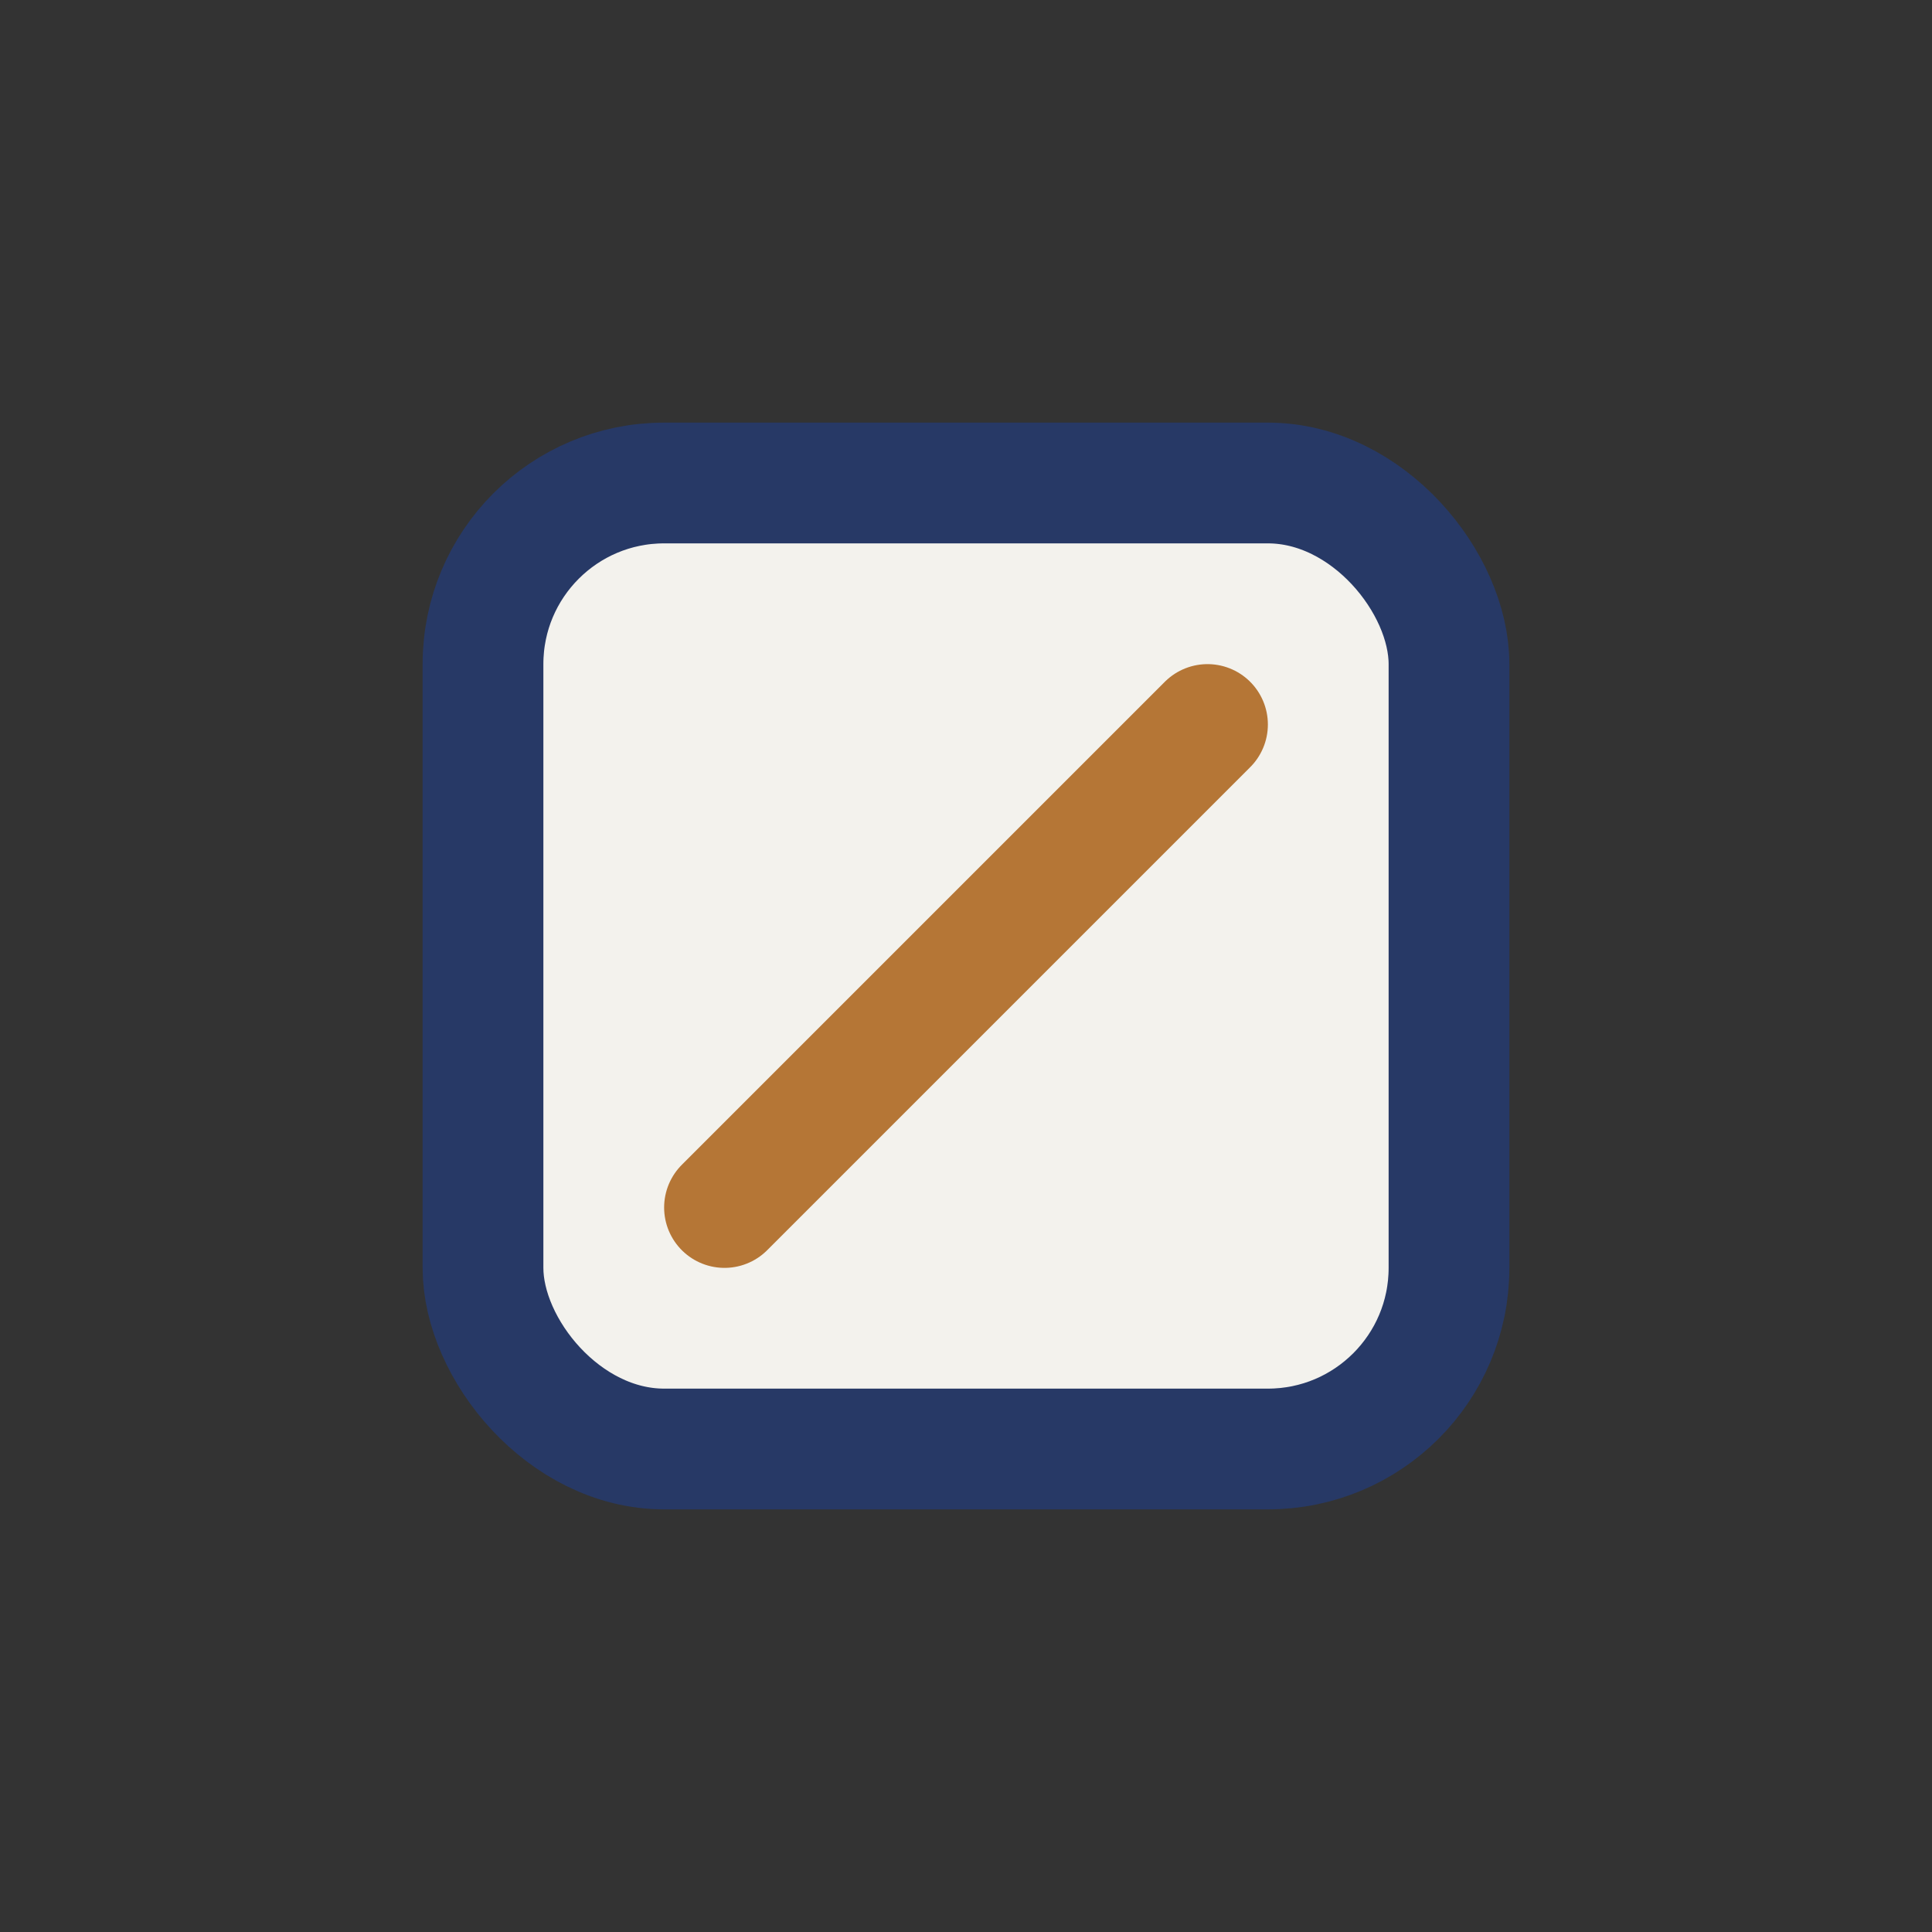 <?xml version="1.0" encoding="UTF-8"?>
<svg xmlns="http://www.w3.org/2000/svg" width="32" height="32" viewBox="0 0 32 32"><rect x="0" y="0" width="32" height="32" fill="#333333" stroke="none"/><rect x="8" y="8" width="16" height="16" rx="3" fill="#F3F2ED" stroke="#273966" stroke-width="2"/><path d="M12 20l8-8" stroke="#B57636" stroke-width="2" stroke-linecap="round"/></svg>